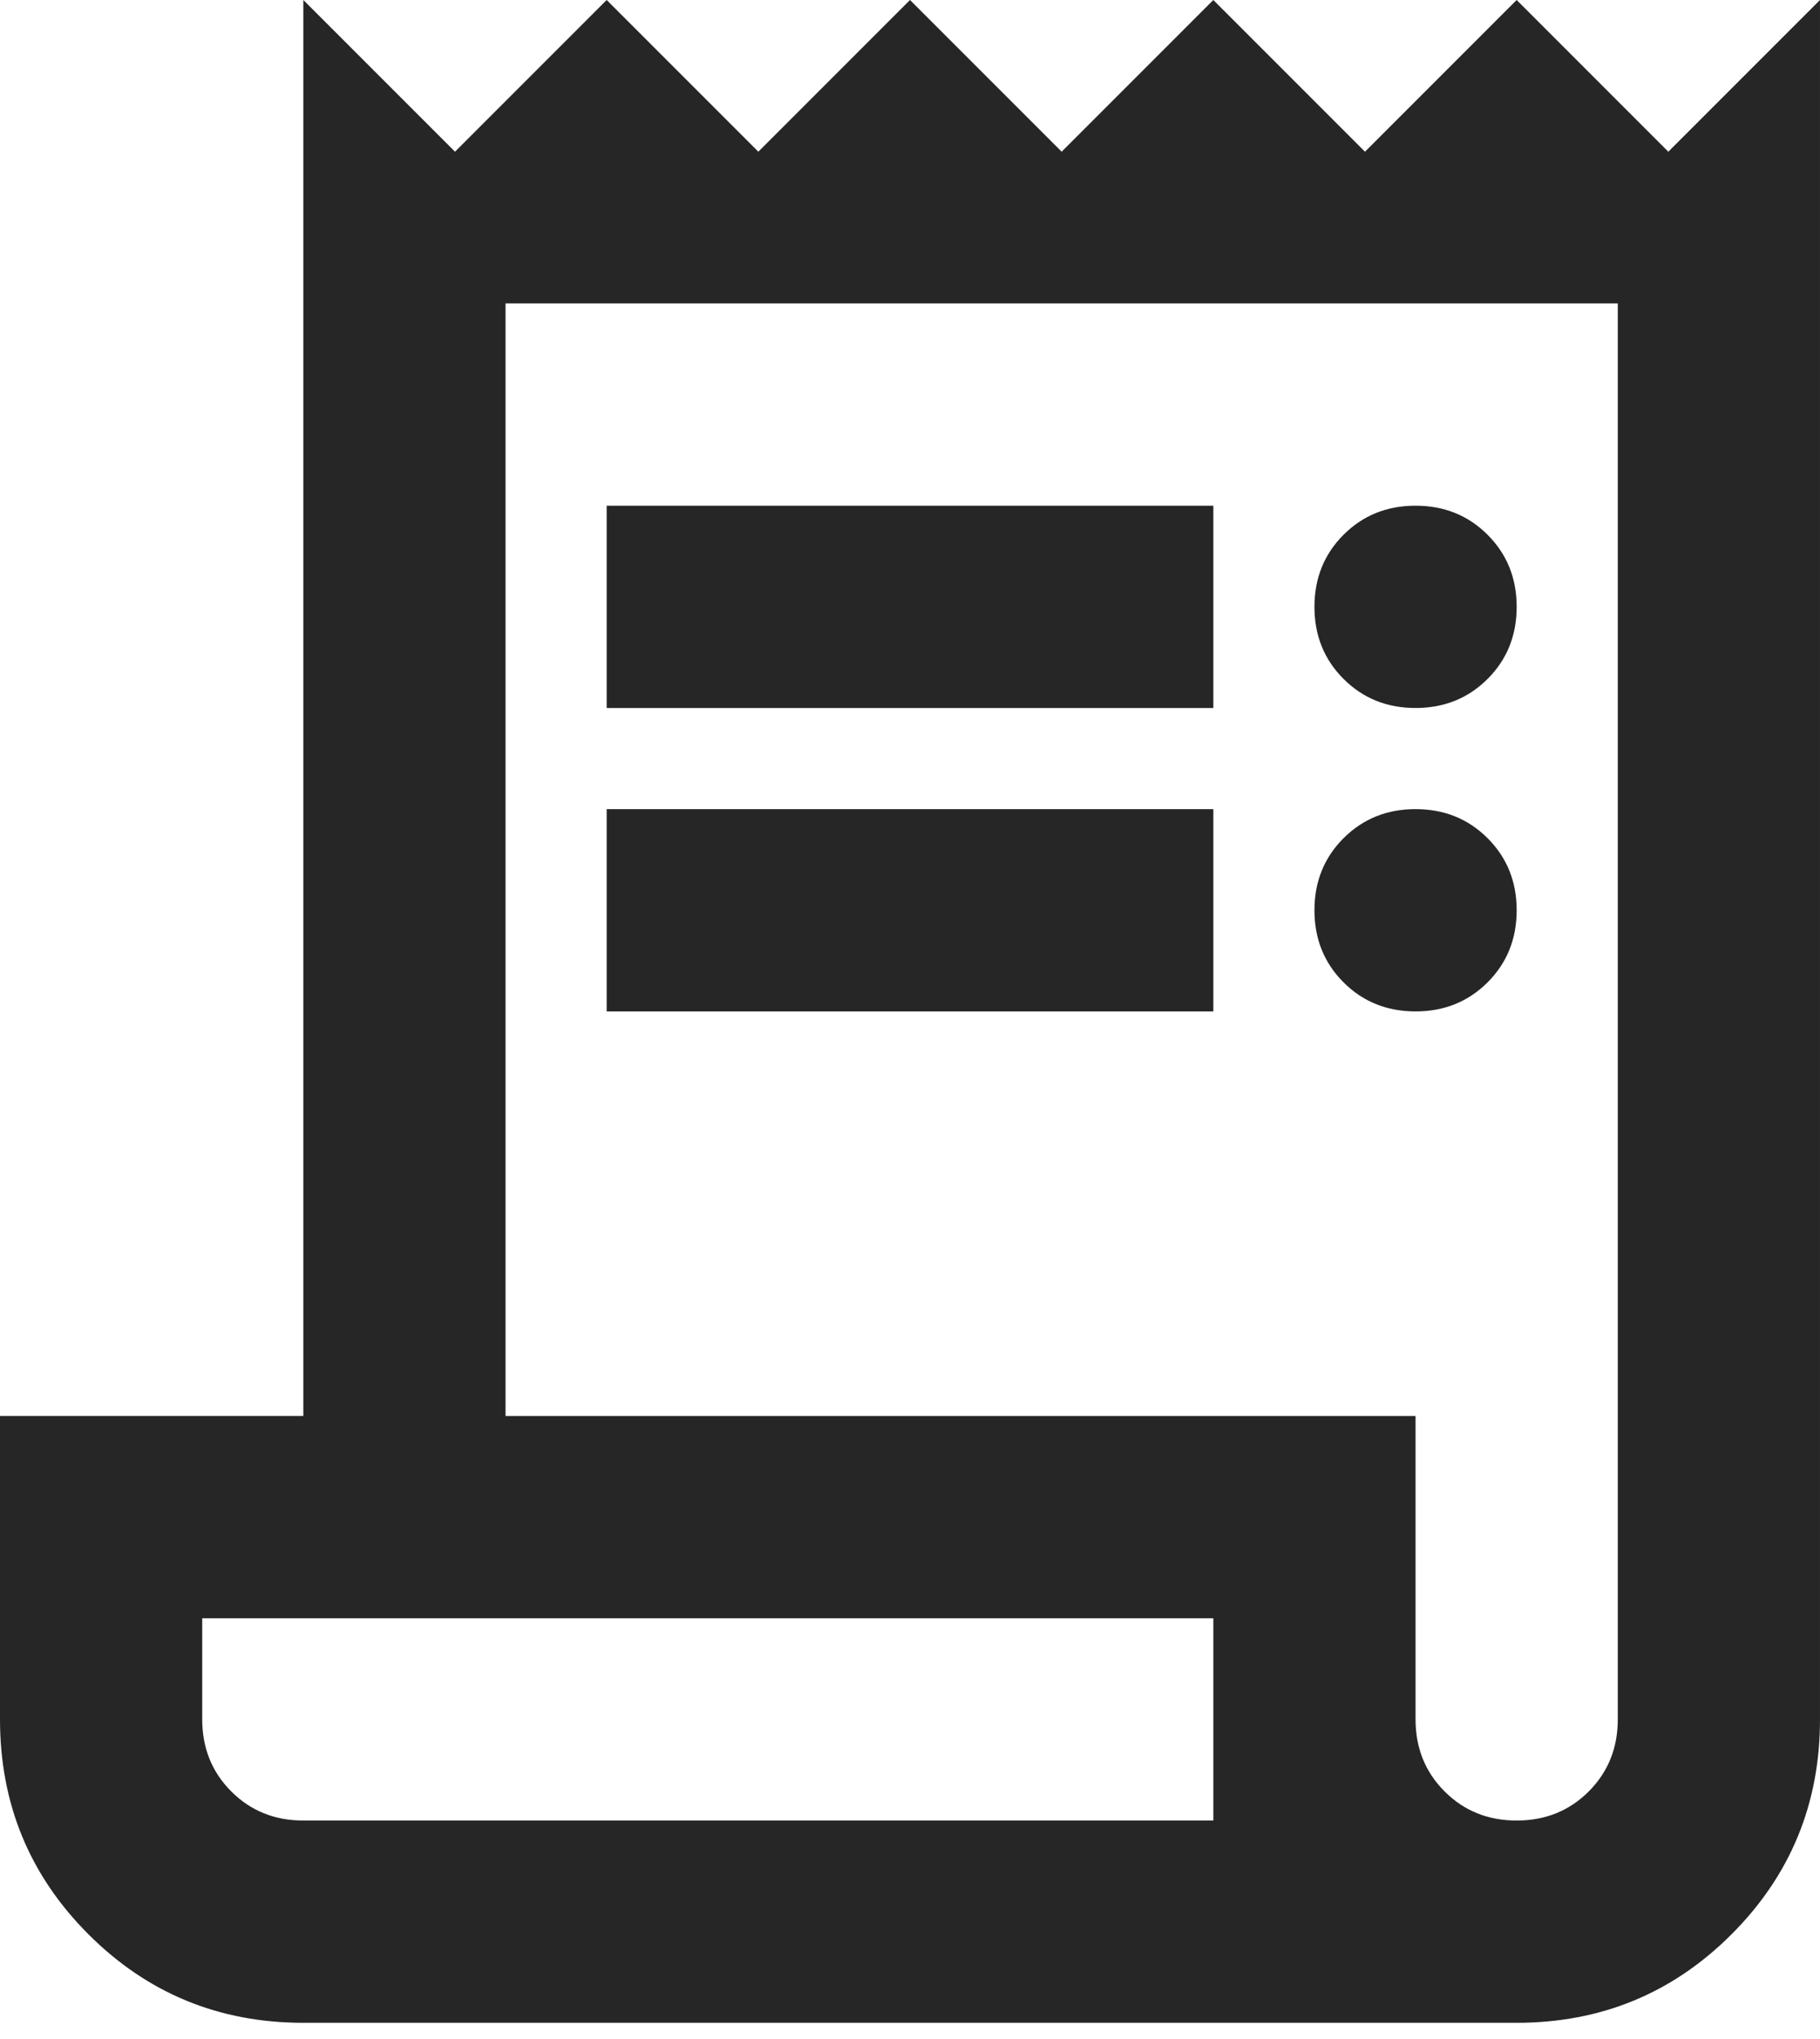 <?xml version="1.0" encoding="UTF-8" standalone="no"?> <svg xmlns="http://www.w3.org/2000/svg" xmlns:xlink="http://www.w3.org/1999/xlink" xmlns:serif="http://www.serif.com/" width="100%" height="100%" viewBox="0 0 75 84" version="1.1" xml:space="preserve" style="fill-rule:evenodd;clip-rule:evenodd;stroke-linejoin:round;stroke-miterlimit:2;"><path d="M12.5,83.333c-3.472,0 -6.424,-1.215 -8.854,-3.645c-2.431,-2.431 -3.646,-5.382 -3.646,-8.855l0,-12.5l12.5,0l0,-58.333l6.25,6.25l6.25,-6.25l6.25,6.25l6.25,-6.25l6.25,6.25l6.25,-6.25l6.25,6.25l6.25,-6.25l6.25,6.25l6.25,-6.25l0,70.833c0,3.473 -1.215,6.424 -3.646,8.855c-2.43,2.43 -5.382,3.645 -8.854,3.645l-50,0Zm50,-8.333c1.181,0 2.17,-0.399 2.969,-1.198c0.798,-0.799 1.198,-1.788 1.198,-2.969l-0,-58.333l-45.834,-0l0,45.833l37.5,0l0,12.5c0,1.181 0.4,2.17 1.198,2.969c0.799,0.799 1.788,1.198 2.969,1.198Zm-37.5,-45.833l0,-8.334l25,0l0,8.334l-25,-0Zm0,12.5l0,-8.334l25,0l0,8.334l-25,-0Zm33.333,-12.5c-1.18,-0 -2.17,-0.4 -2.968,-1.198c-0.799,-0.799 -1.198,-1.788 -1.198,-2.969c-0,-1.181 0.399,-2.17 1.198,-2.969c0.798,-0.798 1.788,-1.198 2.968,-1.198c1.181,0 2.17,0.4 2.969,1.198c0.799,0.799 1.198,1.788 1.198,2.969c0,1.181 -0.399,2.17 -1.198,2.969c-0.799,0.798 -1.788,1.198 -2.969,1.198Zm0,12.5c-1.18,-0 -2.17,-0.4 -2.968,-1.198c-0.799,-0.799 -1.198,-1.788 -1.198,-2.969c-0,-1.181 0.399,-2.17 1.198,-2.969c0.798,-0.798 1.788,-1.198 2.968,-1.198c1.181,0 2.17,0.4 2.969,1.198c0.799,0.799 1.198,1.788 1.198,2.969c0,1.181 -0.399,2.17 -1.198,2.969c-0.799,0.798 -1.788,1.198 -2.969,1.198Zm-45.833,33.333l37.5,0l0,-8.333l-41.667,-0l0,4.166c0,1.181 0.4,2.17 1.198,2.969c0.799,0.799 1.788,1.198 2.969,1.198Zm-4.167,0l0,-8.333l0,8.333Z" style="fill:#262626;fill-rule:nonzero;"></path></svg> 
